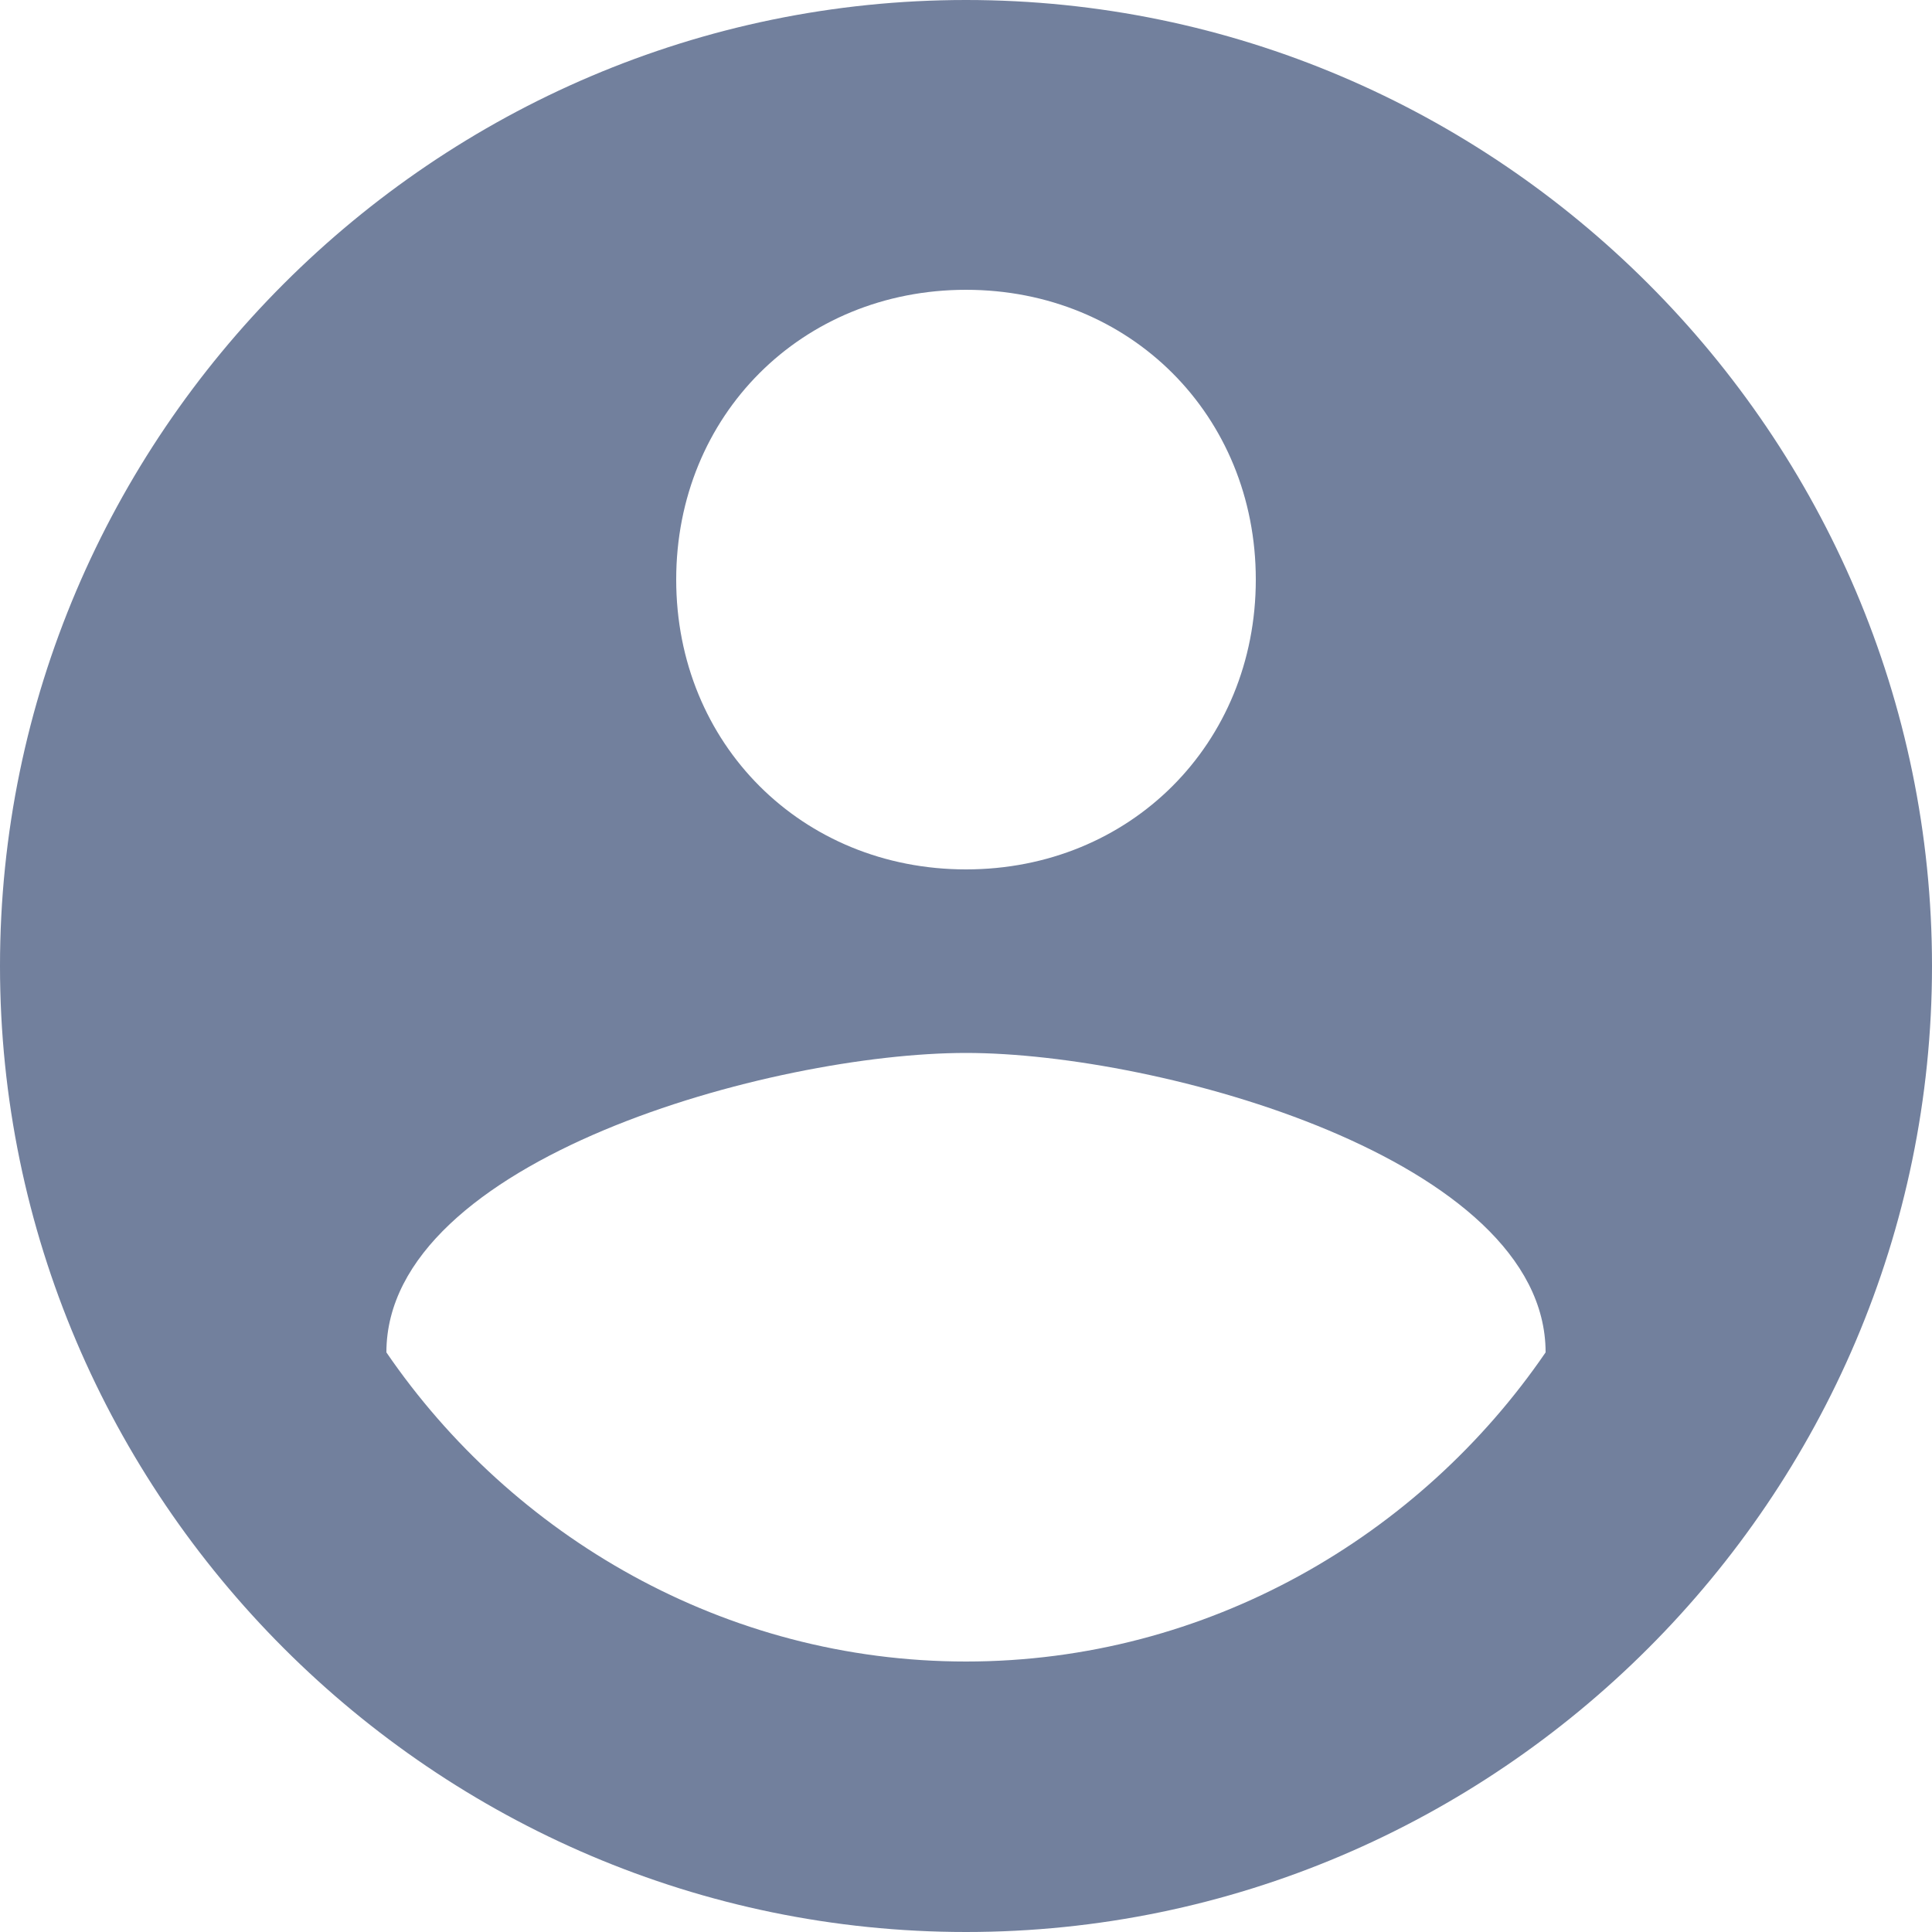 <svg width="16" height="16" viewBox="0 0 16 16" fill="none" xmlns="http://www.w3.org/2000/svg">
<path fill-rule="evenodd" clip-rule="evenodd" d="M8 0C3.6 0 0 3.6 0 8C0 12.4 3.6 16 8 16C12.4 16 16 12.4 16 8C16 3.6 12.4 0 8 0ZM8 2.4C9.36 2.4 10.4 3.44 10.4 4.8C10.4 6.16 9.36 7.2 8 7.2C6.64 7.2 5.6 6.16 5.6 4.8C5.6 3.44 6.64 2.4 8 2.4ZM3.2 11.2C4.24 12.72 6 13.76 8 13.76C10 13.76 11.76 12.72 12.8 11.2C12.8 9.6 9.6 8.72 8 8.72C6.4 8.72 3.2 9.6 3.2 11.2Z" fill="#72809D"/>
</svg>
